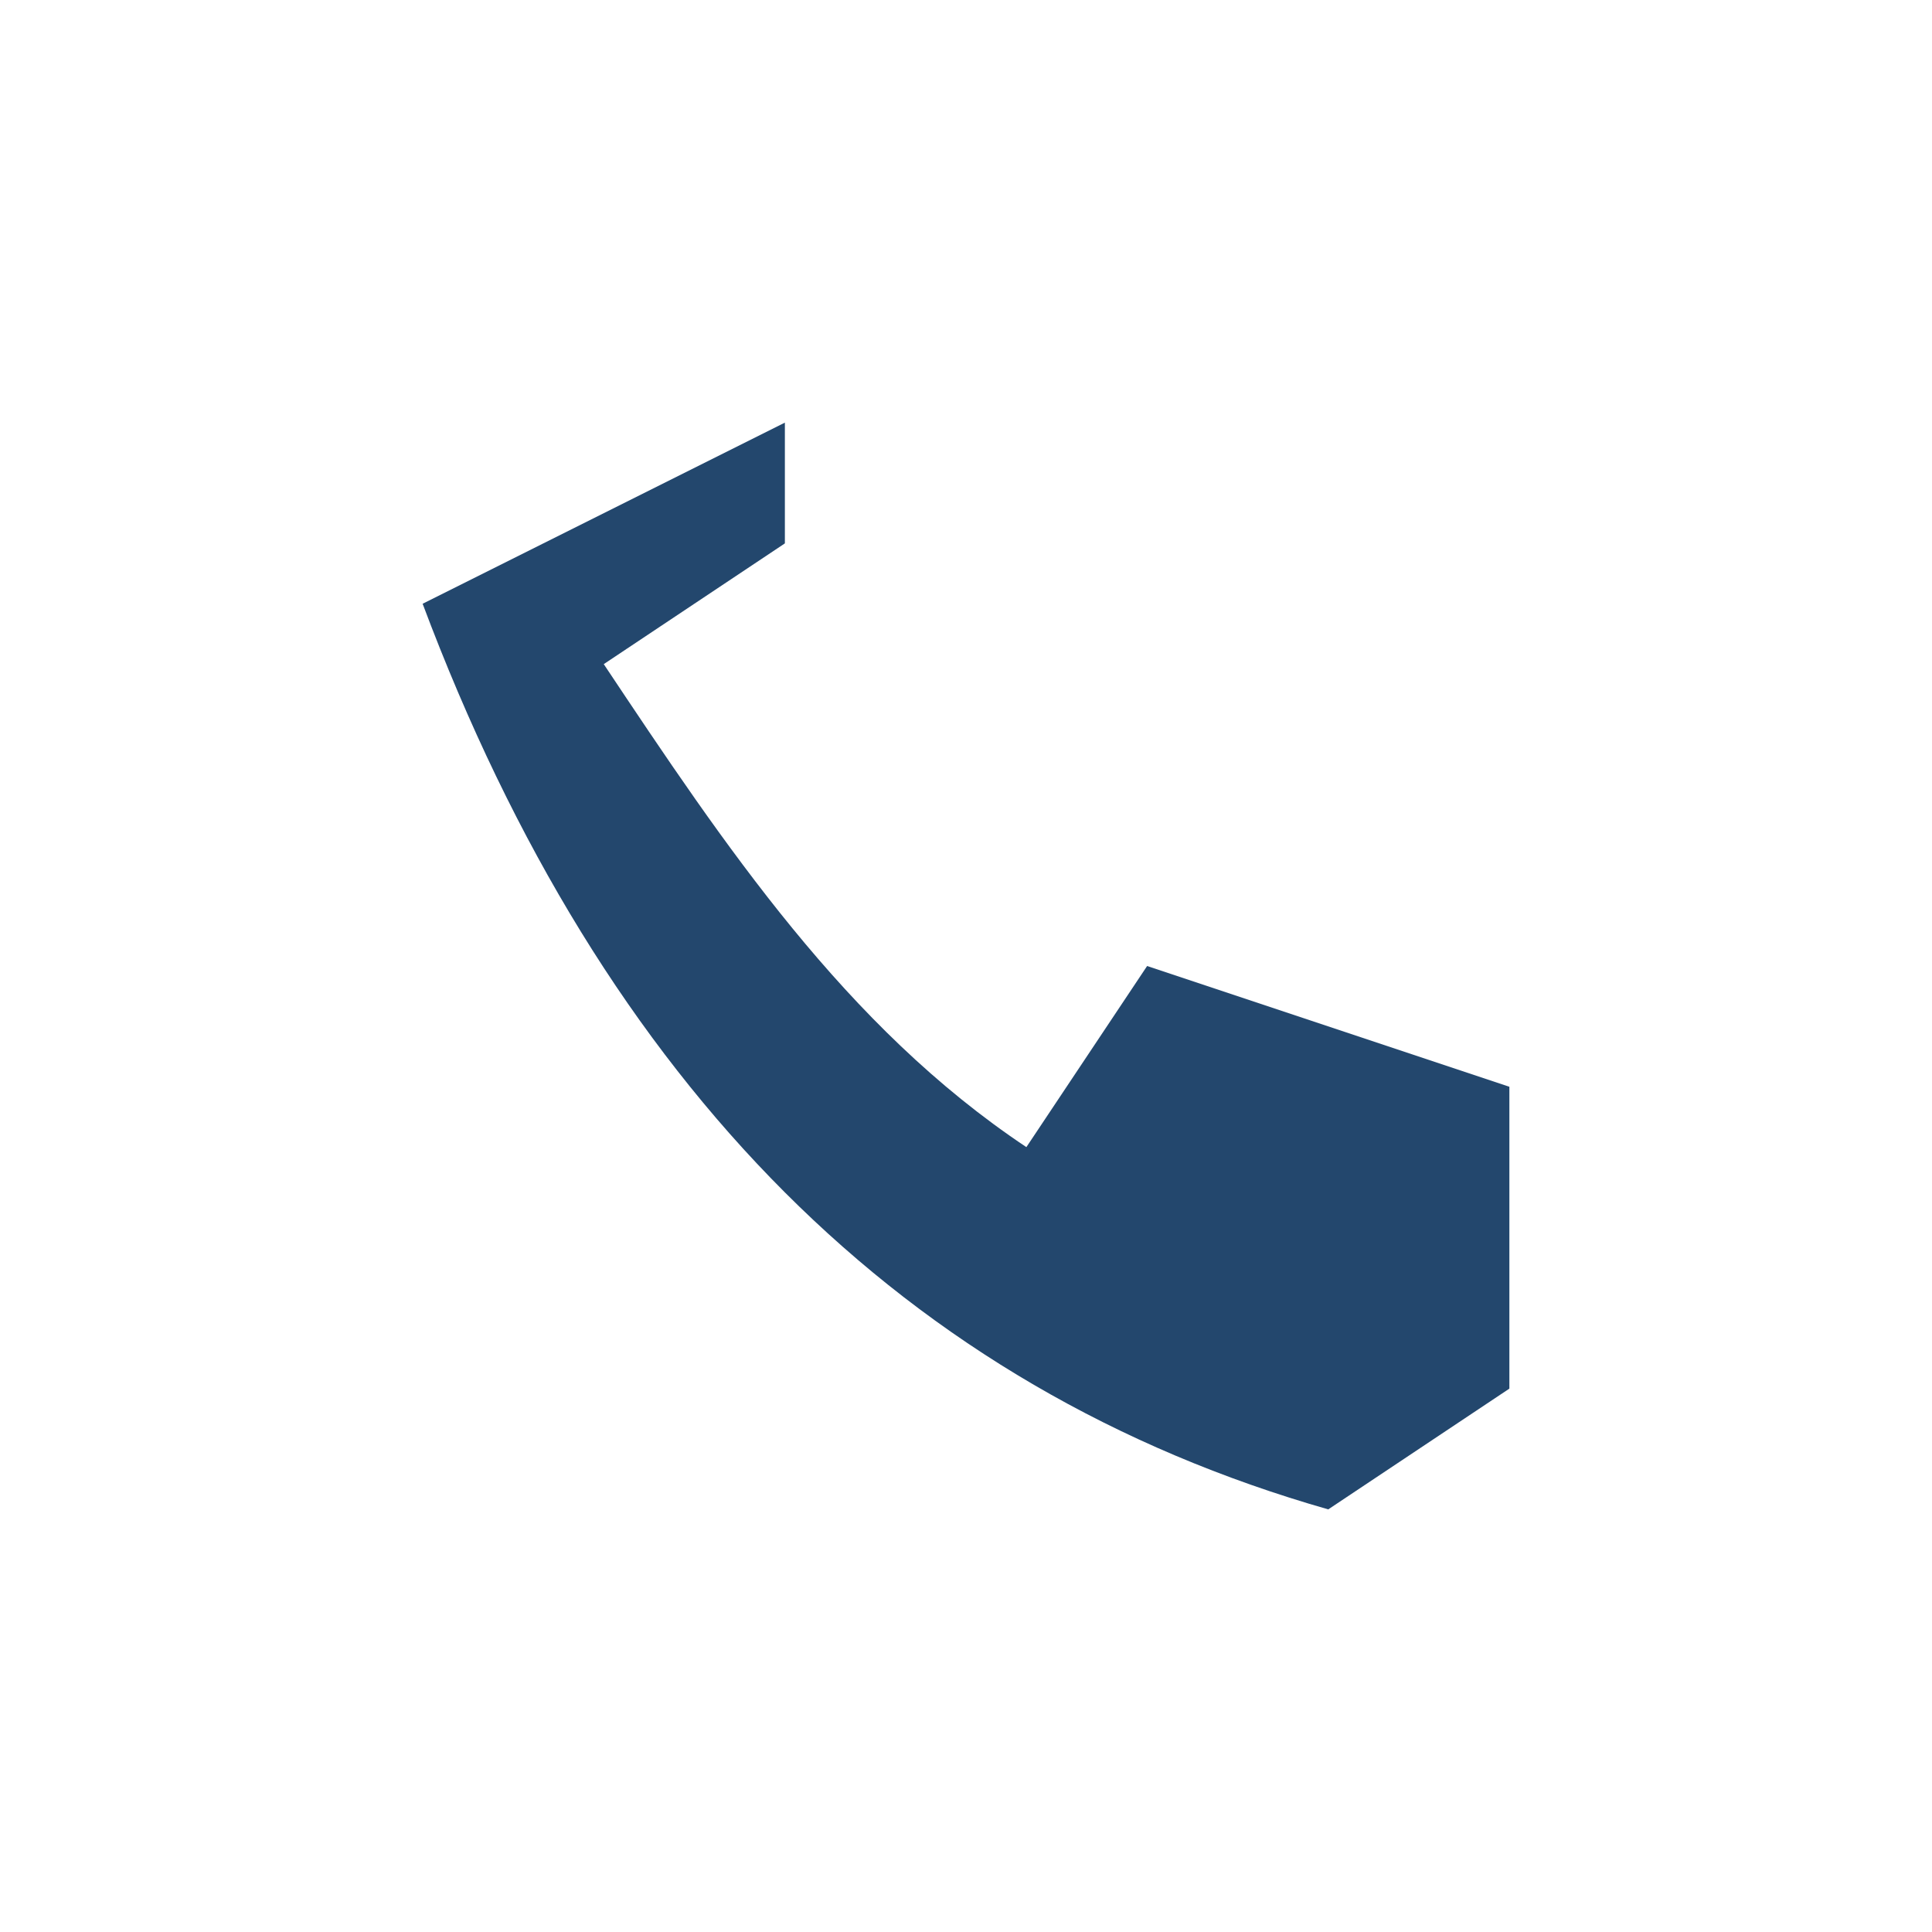 <?xml version="1.0" encoding="UTF-8"?>
<svg xmlns="http://www.w3.org/2000/svg" width="32" height="32" viewBox="0 0 32 32"><path d="M7 10c3 8 8 13 15 15l3-2v-5l-6-2-2 3c-3-2-5-5-7-8l3-2V7z" fill="#23476D"/></svg>